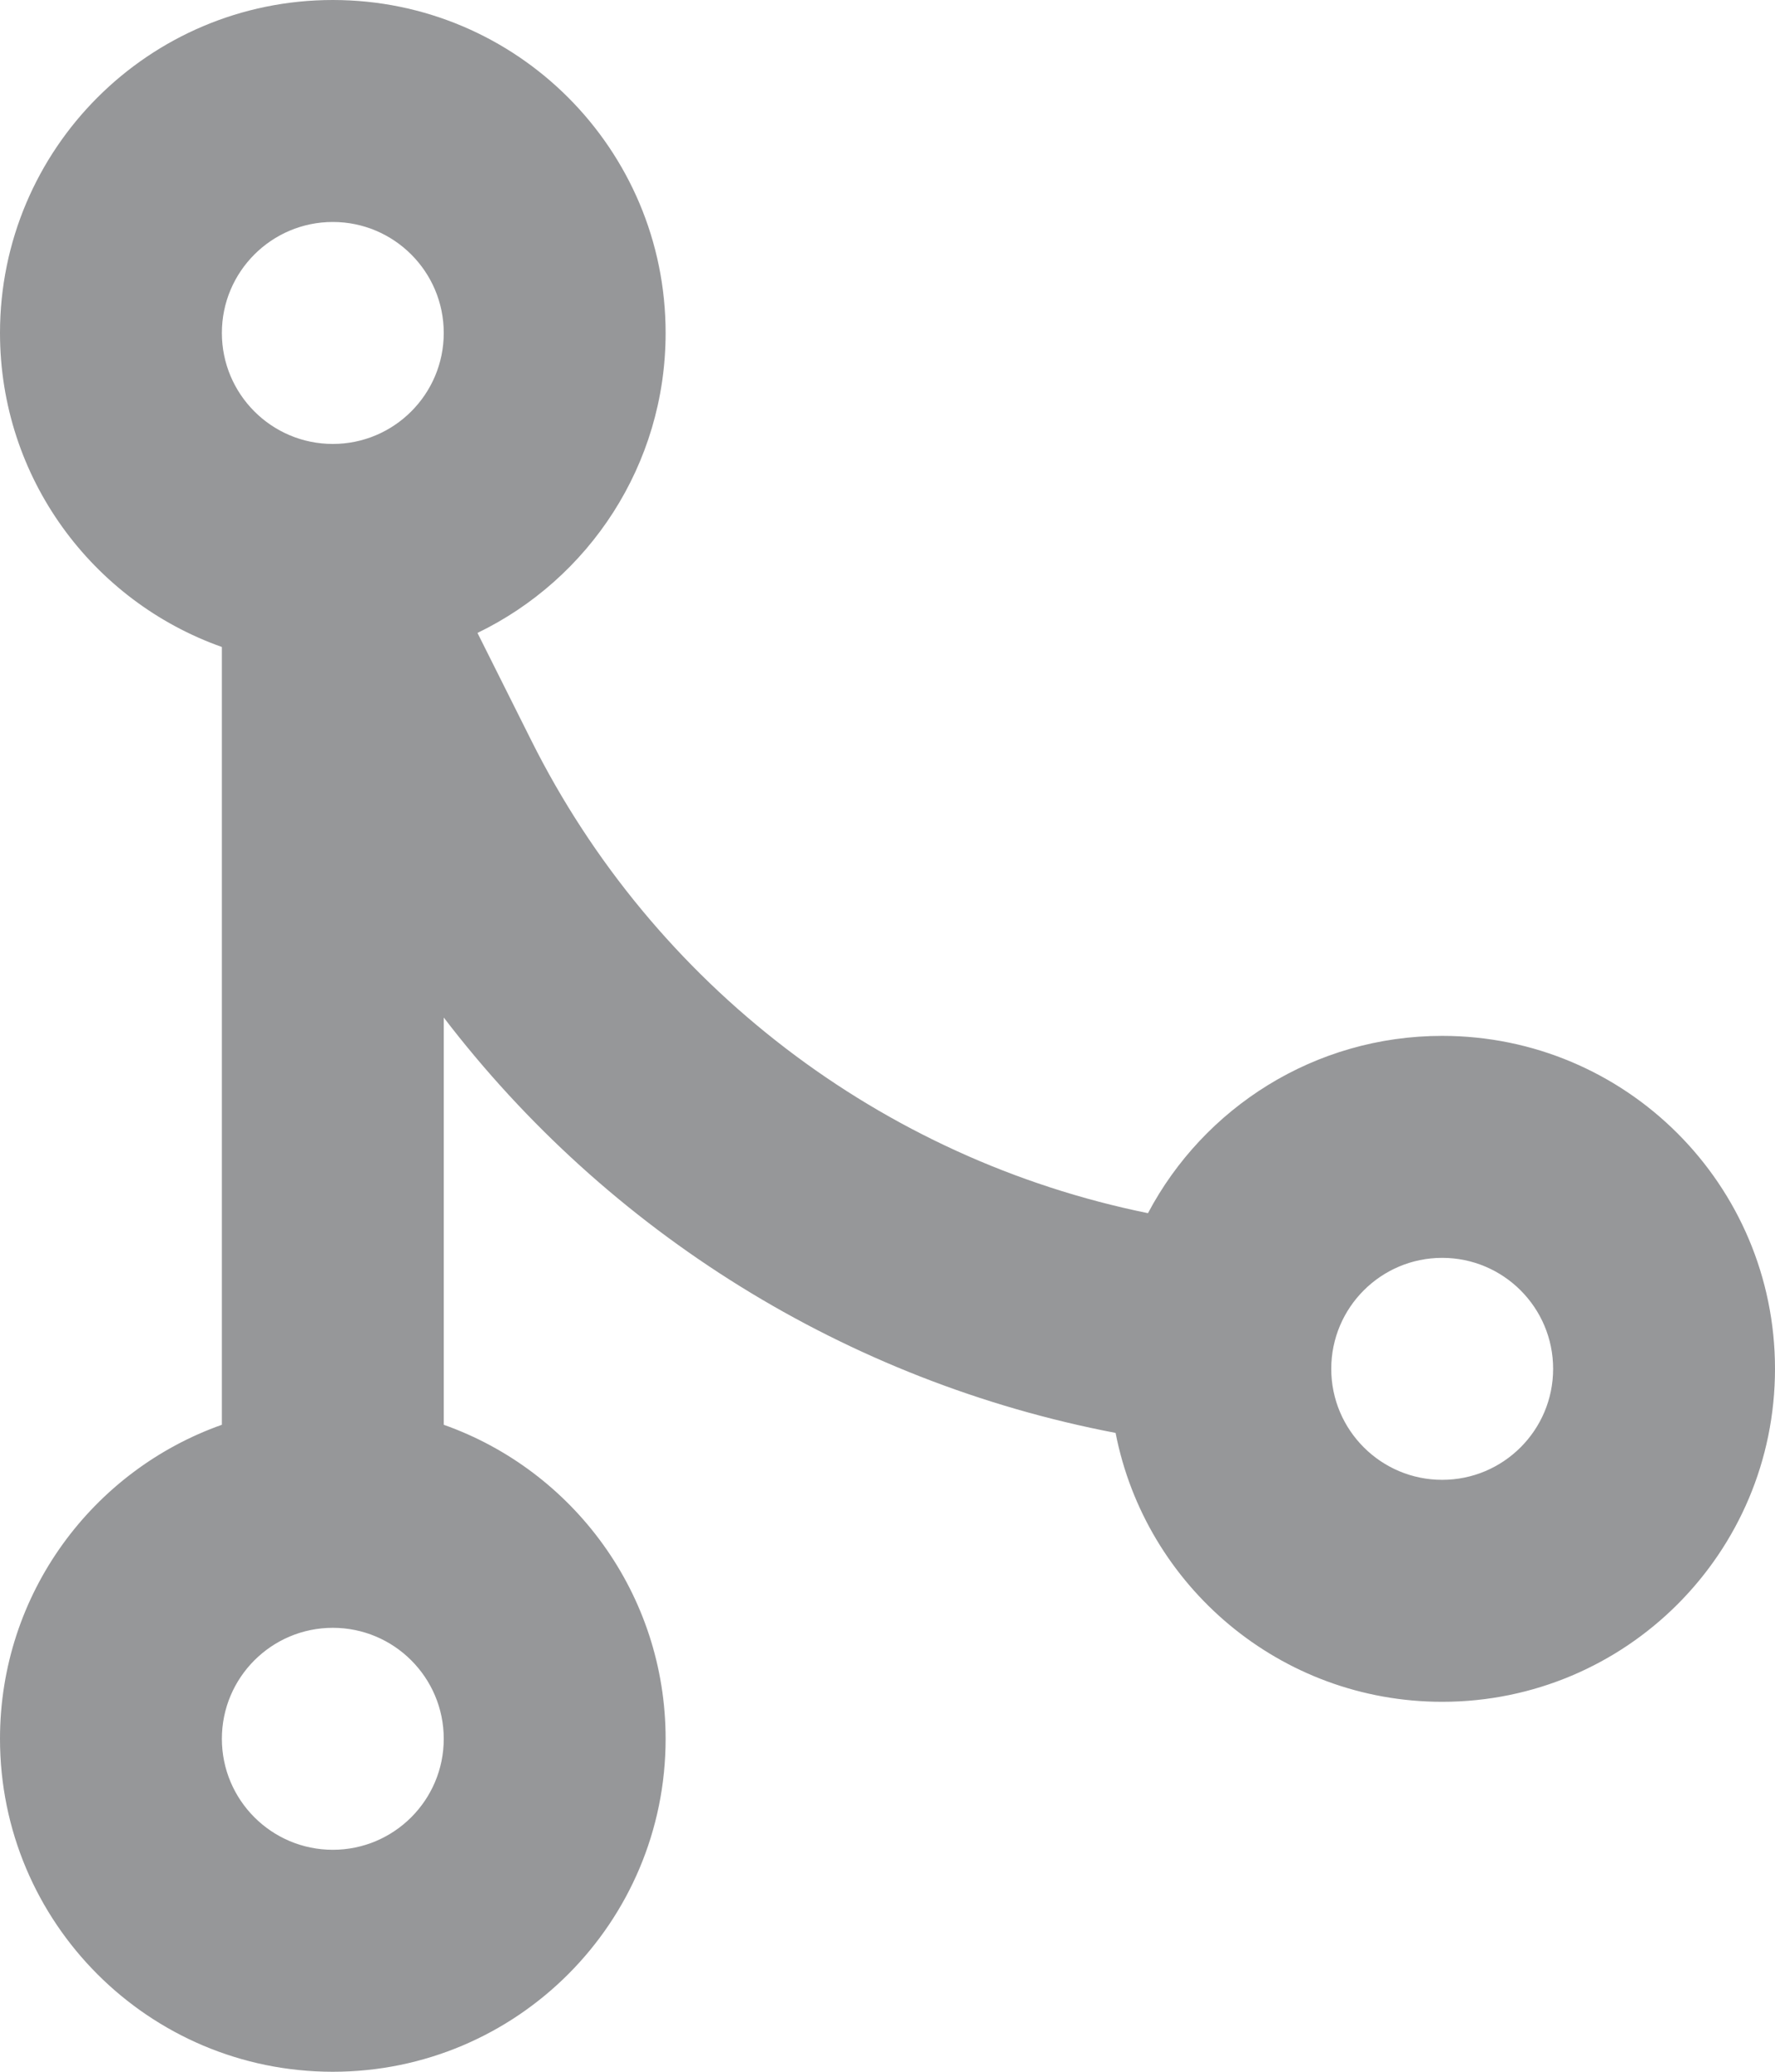 <svg xmlns="http://www.w3.org/2000/svg" fill="none" viewBox="0 0 12 14" height="14" width="12">
<path fill="#969799" d="M3.228 4.277C3.981 3.913 4.5 3.142 4.5 2.25C4.5 1.007 3.493 0 2.25 0C1.007 0 0 1.007 0 2.25C0 3.23 0.626 4.063 1.5 4.372L1.5 9.628C0.626 9.937 0 10.77 0 11.75C0 12.993 1.007 14 2.25 14C3.493 14 4.5 12.993 4.5 11.75C4.5 10.771 3.874 9.937 3 9.628L3 6.876C4.111 8.328 5.723 9.335 7.542 9.683C7.744 10.719 8.656 11.5 9.75 11.5C10.993 11.5 12 10.493 12 9.25C12 8.007 10.993 7 9.75 7C8.888 7 8.138 7.485 7.761 8.198C5.96 7.832 4.418 6.657 3.591 5.002L3.228 4.277ZM2.25 3C2.664 3 3 2.664 3 2.25C3 1.836 2.664 1.5 2.25 1.5C1.836 1.5 1.5 1.836 1.5 2.25C1.5 2.664 1.836 3 2.25 3ZM2.25 12.5C2.664 12.5 3 12.164 3 11.75C3 11.336 2.664 11 2.25 11C1.836 11 1.5 11.336 1.5 11.75C1.5 12.164 1.836 12.5 2.25 12.5ZM10.5 9.25C10.5 9.664 10.164 10 9.75 10C9.336 10 9 9.664 9 9.25C9 8.836 9.336 8.5 9.75 8.5C10.164 8.5 10.5 8.836 10.5 9.25Z" clip-rule="evenodd" fill-rule="evenodd"></path>
</svg>
